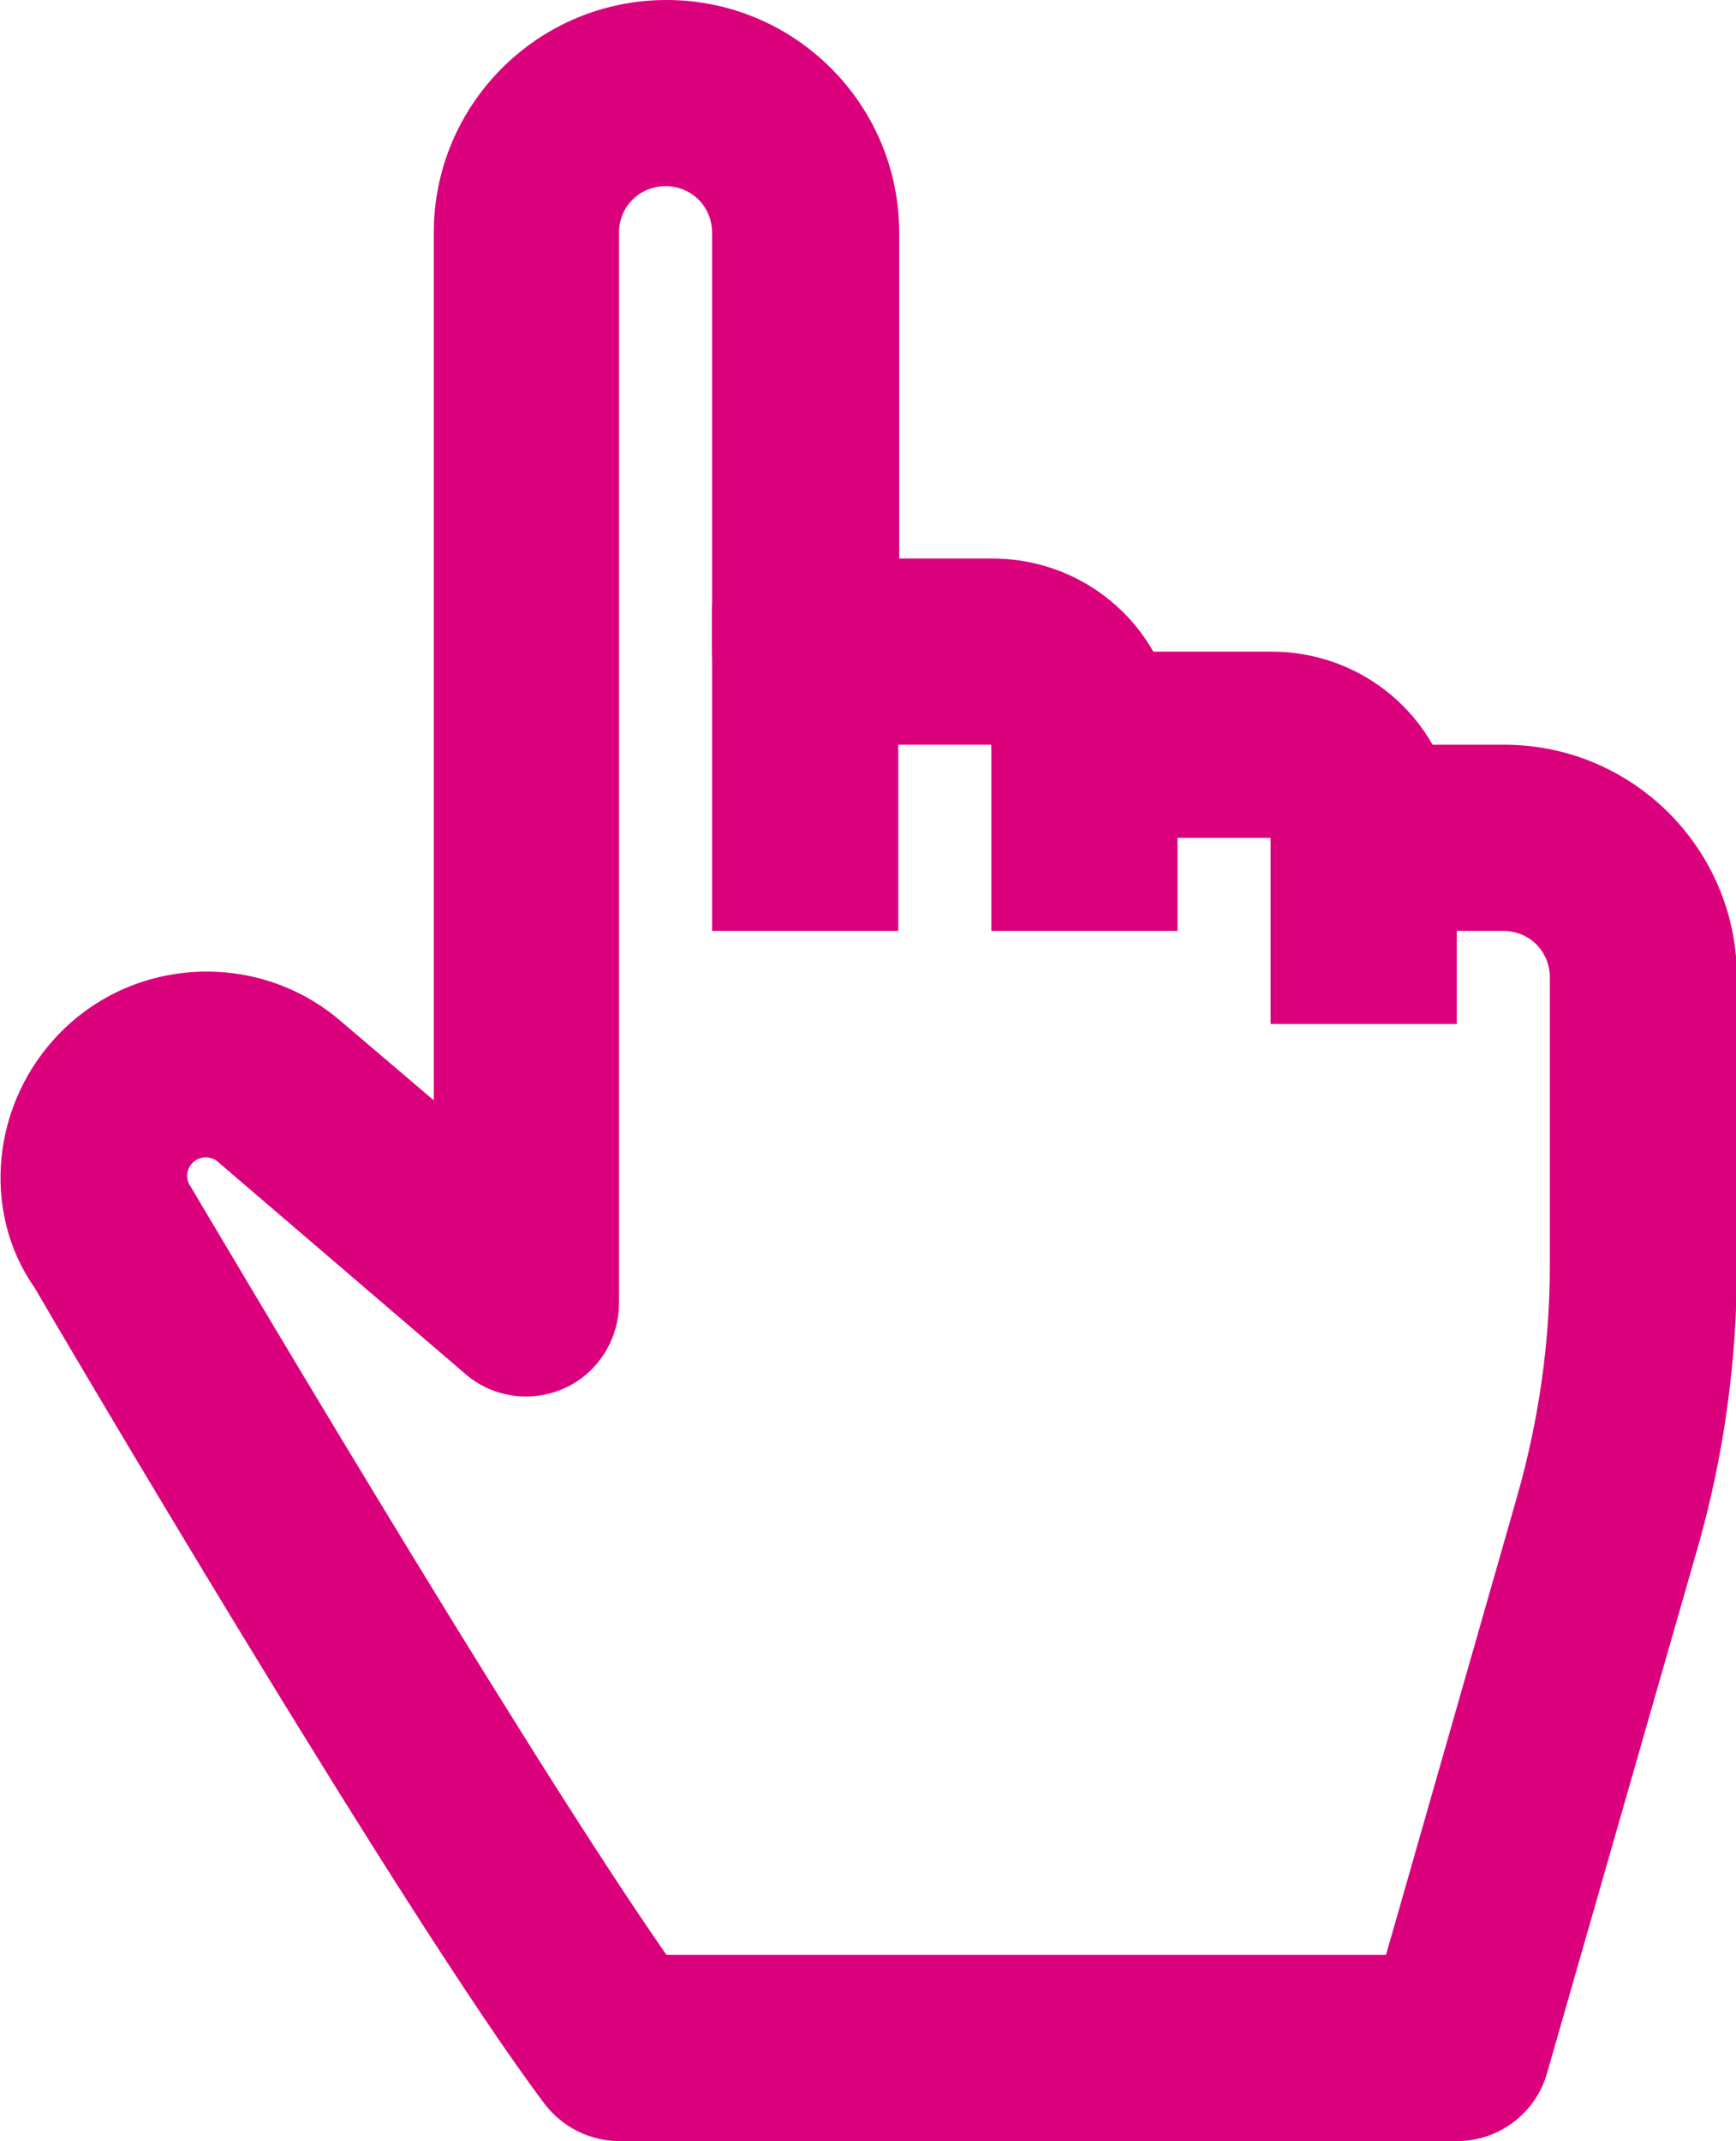 <?xml version="1.0" encoding="UTF-8"?><svg id="_レイヤー_2" xmlns="http://www.w3.org/2000/svg" viewBox="0 0 18.65 23"><defs><style>.cls-1{fill:#db007c;}</style></defs><g id="Outline_Icons"><path class="cls-1" d="M15.65,23H6.65c-.31,0-.61-.15-.8-.4C4.33,20.58.53,14.11.37,13.83c-.57-.81-.47-1.99.29-2.75.81-.81,2.12-.86,2.99-.12l1.01.86V2.5c0-1.38,1.12-2.5,2.5-2.5s2.5,1.12,2.5,2.5v3.5h1c.74,0,1.39.4,1.73,1h1.27c.74,0,1.39.4,1.73,1h.77c1.38,0,2.5,1.12,2.5,2.5v3.1c0,1.02-.14,2.04-.42,3.02l-1.62,5.65c-.12.43-.52.73-.96.73ZM7.16,21h7.73l1.41-4.93c.23-.81.35-1.64.35-2.47v-3.1c0-.28-.22-.5-.5-.5h-1.5c-.55,0-1-.45-1-1h-2c-.55,0-1-.45-1-1h-2c-.55,0-1-.45-1-1V2.5c0-.28-.22-.5-.5-.5s-.5.22-.5.5v11.5c0,.39-.23.75-.58.91-.35.16-.77.11-1.07-.15l-2.66-2.28c-.08-.07-.2-.06-.27.01-.07.07-.08.18-.02.26.08.13,3.5,5.94,5.11,8.25Z"/><rect class="cls-1" x="10.65" y="8" width="2" height="2"/><rect class="cls-1" x="7.65" y="6.5" width="2" height="3.5"/><rect class="cls-1" x="13.65" y="9" width="2" height="2"/></g></svg>